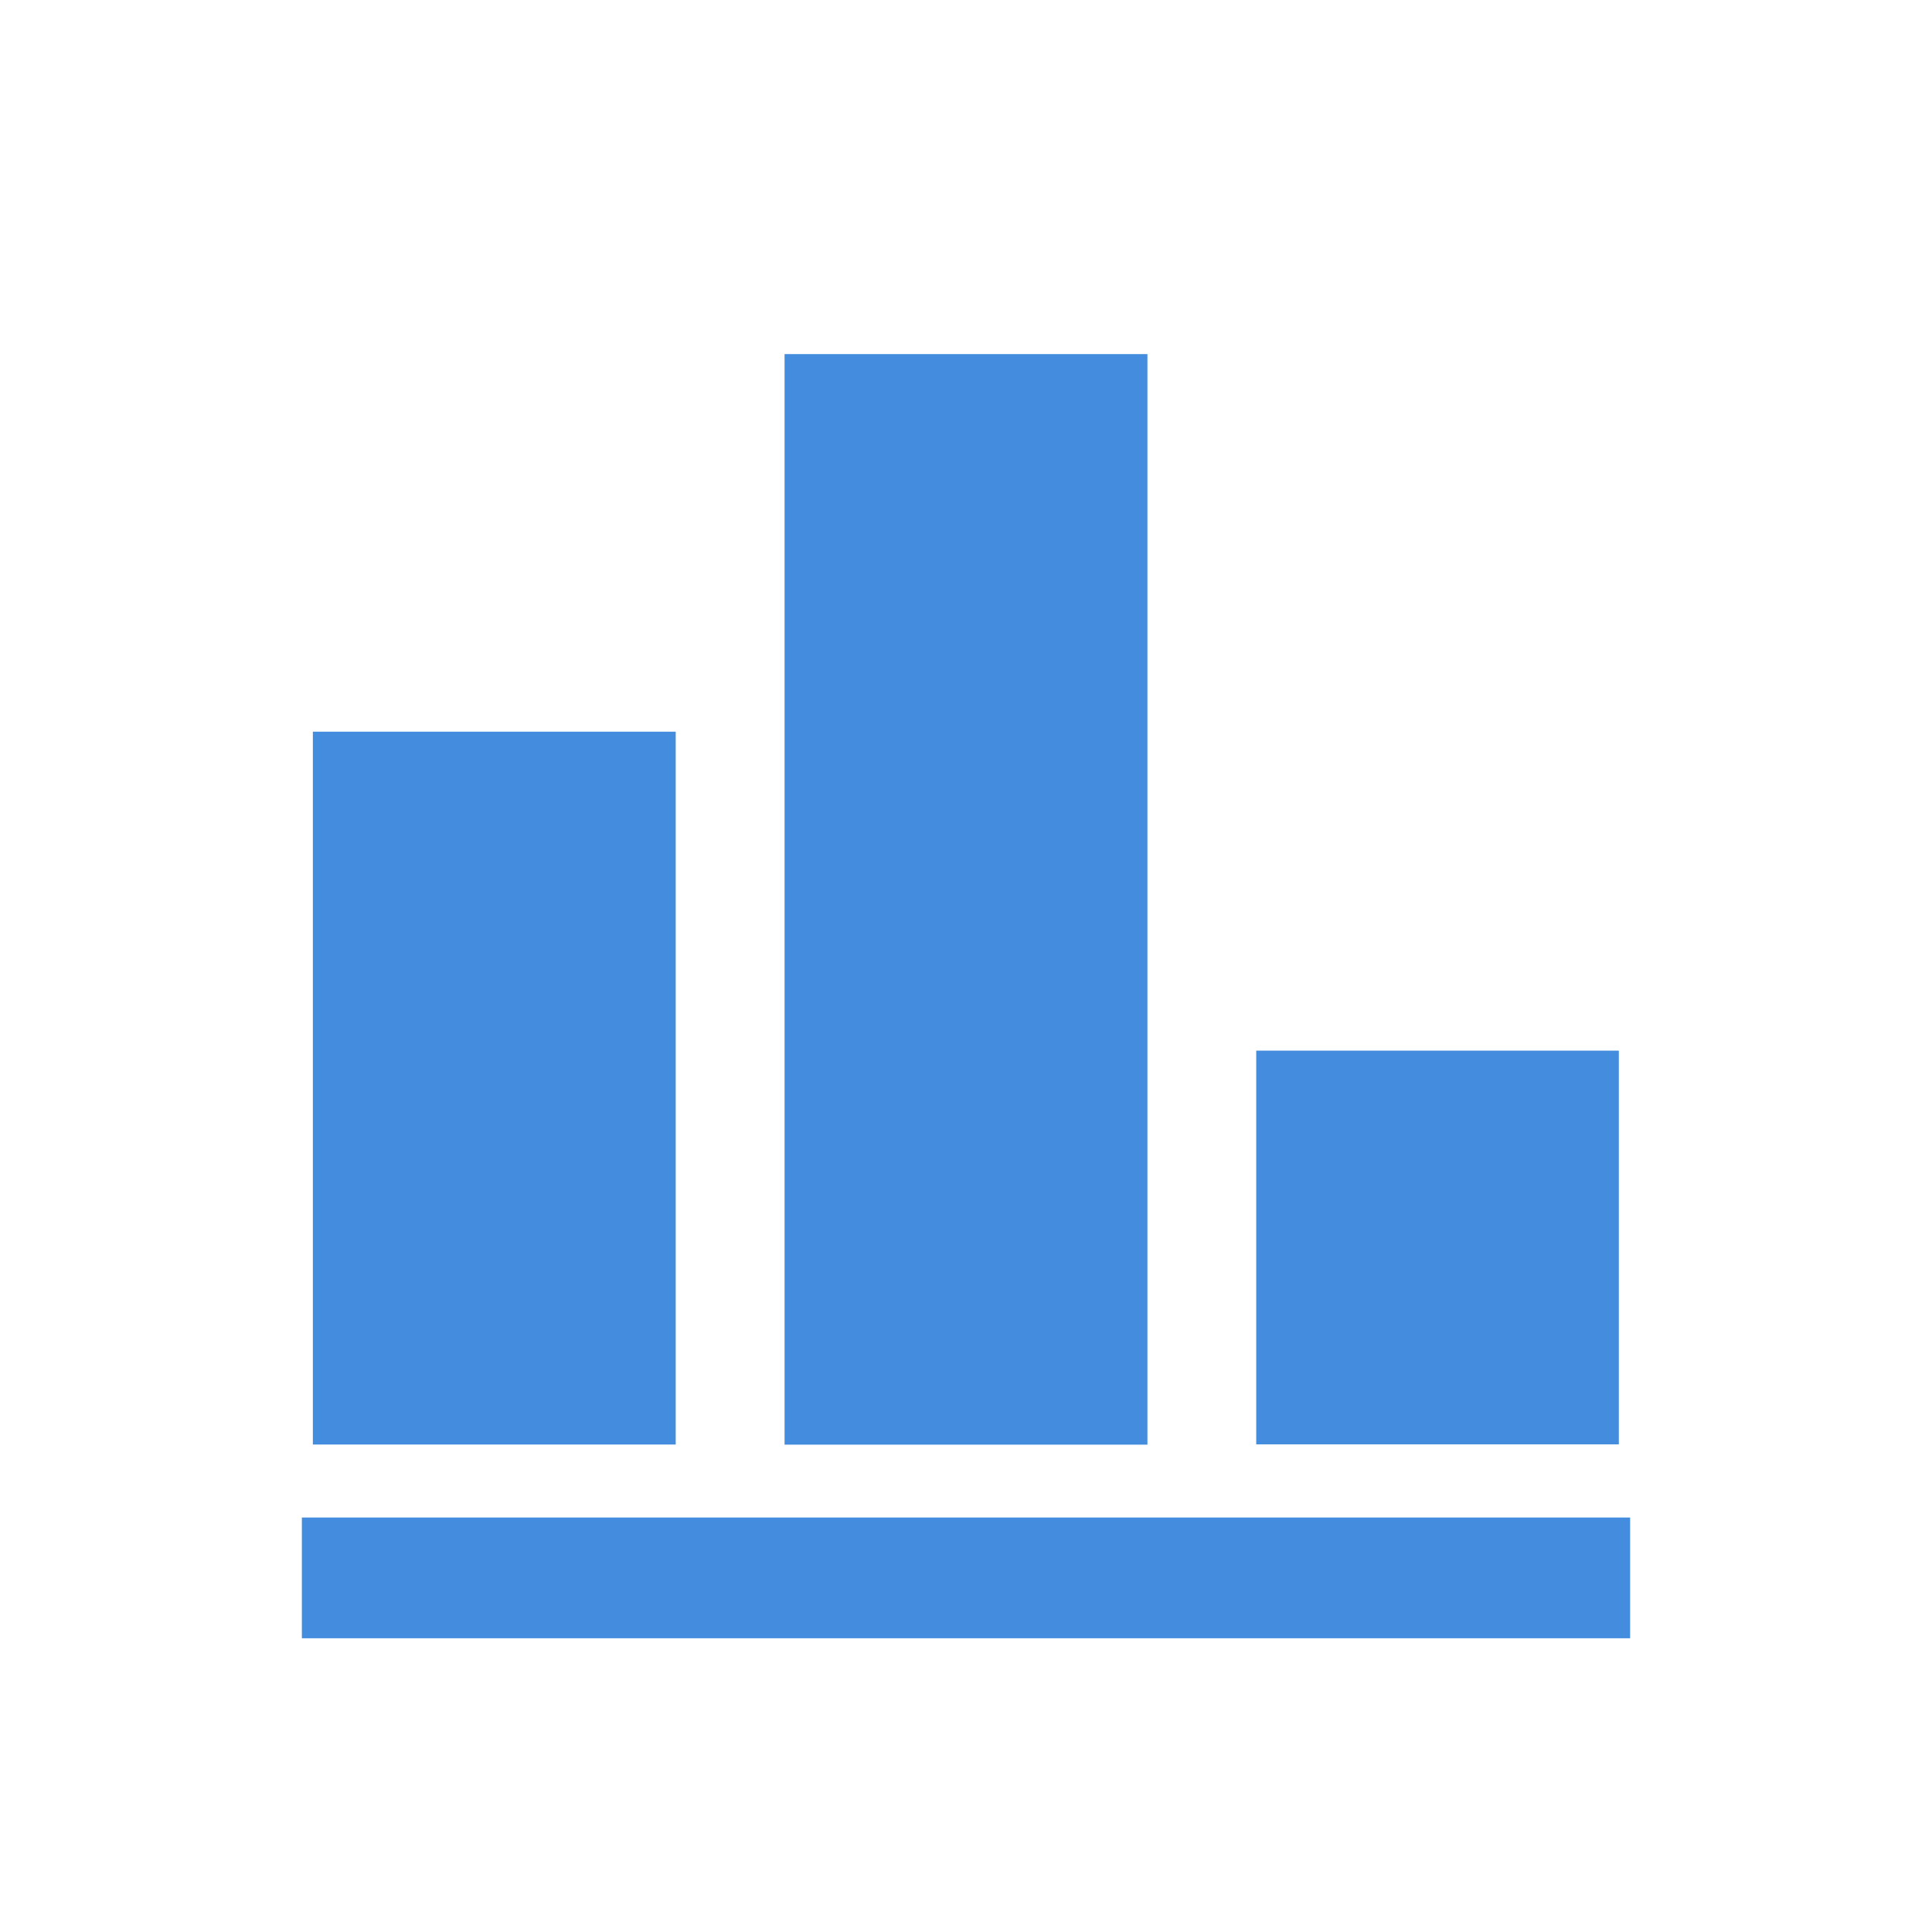 <?xml version="1.0" encoding="utf-8"?>
<!-- Generator: Adobe Illustrator 16.0.0, SVG Export Plug-In . SVG Version: 6.00 Build 0)  -->
<!DOCTYPE svg PUBLIC "-//W3C//DTD SVG 1.1//EN" "http://www.w3.org/Graphics/SVG/1.1/DTD/svg11.dtd">
<svg version="1.1" id="Layer_1" xmlns="http://www.w3.org/2000/svg" xmlns:xlink="http://www.w3.org/1999/xlink" x="0px" y="0px"
	 width="32px" height="32px" viewBox="0 0 32 32" enable-background="new 0 0 32 32" xml:space="preserve">
<g>
	<path id="bar_chart_icon_1_" fill="#448DDE" d="M11.192,23.926h-6.01V12.119h6.01V23.926z M19.005,5.865h-6.01v18.063h6.01V5.865z
		 M26.813,17.402h-6.006v6.521h6.006V17.402z"/>
	<line fill="none" stroke="#448DDE" stroke-width="2" stroke-miterlimit="10" x1="5" y1="26.135" x2="27" y2="26.135"/>
</g>
</svg>
